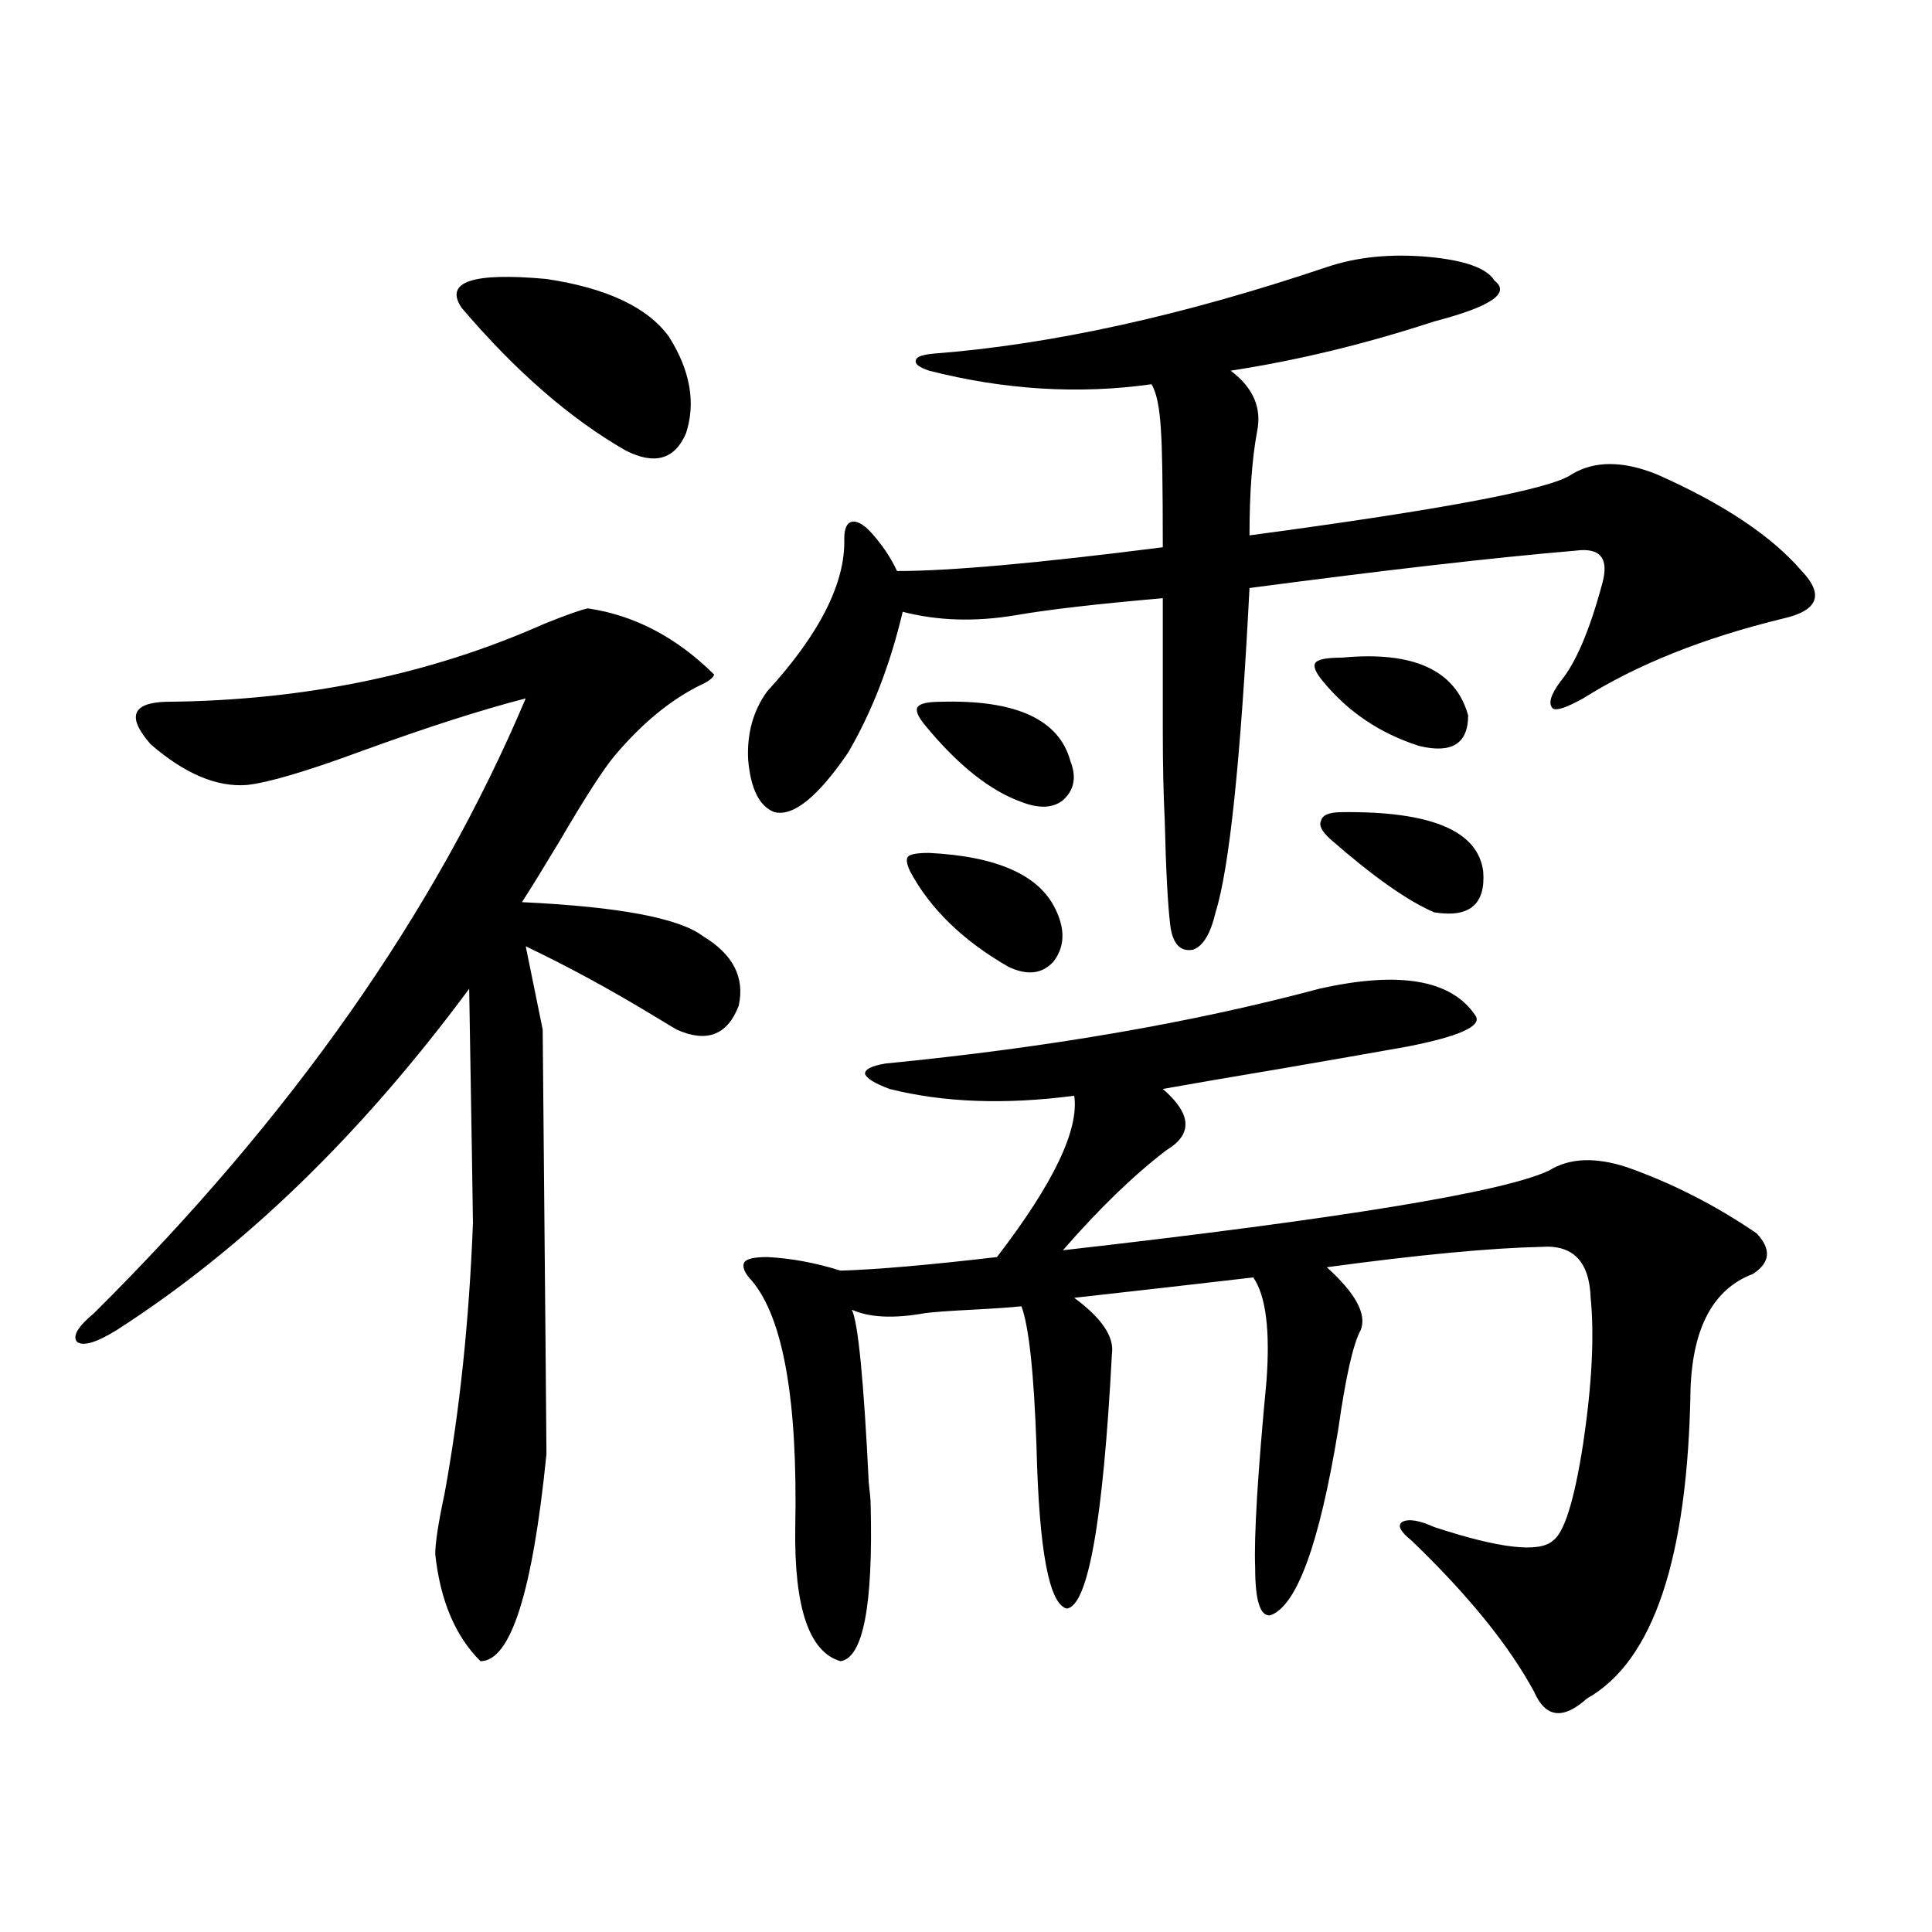 <?xml version="1.0" encoding="utf-8"?>
<!-- Generator: Adobe Illustrator 16.0.0, SVG Export Plug-In . SVG Version: 6.00 Build 0)  -->
<!DOCTYPE svg PUBLIC "-//W3C//DTD SVG 1.1//EN" "http://www.w3.org/Graphics/SVG/1.1/DTD/svg11.dtd">
<svg version="1.1" id="图层_1" xmlns="http://www.w3.org/2000/svg" xmlns:xlink="http://www.w3.org/1999/xlink" x="0px" y="0px"
	 width="1000px" height="1000px" viewBox="0 0 1000 1000" enable-background="new 0 0 1000 1000" xml:space="preserve">
<path d="M304.31,314.906c24.055,3.516,45.853,14.941,65.364,34.277c-0.655,1.758-2.927,3.516-6.829,5.273
	c-15.609,7.622-30.578,19.927-44.877,36.914c-5.854,7.031-15.289,21.685-28.292,43.945c-8.46,14.063-14.969,24.609-19.512,31.641
	c50.075,2.349,81.294,8.212,93.656,17.578c15.609,9.38,21.783,21.396,18.536,36.035c-5.854,15.243-16.585,19.336-32.194,12.305
	c-1.951-1.167-5.854-3.516-11.707-7.031c-22.118-13.472-44.236-25.488-66.34-36.035l8.78,43.066
	c1.296,141.806,1.951,215.044,1.951,219.727c-7.164,71.479-18.536,107.227-34.146,107.227
	c-13.018-12.896-20.822-31.353-23.414-55.371c0-5.851,1.616-16.397,4.878-31.641c7.805-42.765,12.683-89.347,14.634-139.746
	c0-3.516-0.655-43.945-1.951-121.289c-55.943,75.586-116.75,134.473-182.435,176.66c-10.411,6.454-17.24,8.501-20.487,6.152
	c-2.606-2.925,0.32-7.91,8.78-14.941C150.808,578.29,225.287,472.23,272.115,361.488c-22.773,5.864-51.065,14.941-84.876,27.246
	c-28.627,10.547-48.459,16.411-59.511,17.578c-15.609,1.181-32.194-5.851-49.755-21.094c-12.362-14.063-9.756-21.382,7.805-21.973
	c71.538-0.577,136.902-14.063,196.093-40.43C293.578,318.134,301.048,315.497,304.31,314.906z M346.26,174.281
	c11.052,17.578,13.979,34.277,8.78,50.098c-5.854,13.485-16.265,16.411-31.219,8.789c-28.627-16.397-56.919-41.007-84.876-73.828
	c-9.115-13.472,5.519-18.457,43.901-14.941C314.065,149.095,335.193,159.052,346.26,174.281z M682.837,511.781
	c41.615-9.366,68.611-4.683,80.974,14.063c3.247,5.273-8.46,10.547-35.121,15.82c-13.018,2.349-34.801,6.152-65.364,11.426
	c-27.972,4.696-48.459,8.212-61.462,10.547c14.954,12.896,15.609,23.442,1.951,31.641c-16.92,12.896-34.801,30.185-53.657,51.855
	c144.387-16.397,228.287-30.171,251.701-41.309c10.396-6.44,23.734-7.031,39.999-1.758c23.414,8.212,45.853,19.638,67.315,34.277
	c7.805,8.212,7.149,15.243-1.951,21.094c-20.167,7.622-30.898,27.246-32.194,58.887c-1.311,87.891-19.191,141.504-53.657,160.84
	c-12.362,11.124-21.463,9.956-27.316-3.516c-13.018-24.032-34.146-50.098-63.413-78.223c-5.854-4.683-7.484-7.91-4.878-9.668
	c3.247-1.758,8.78-0.879,16.585,2.637c33.811,11.138,54.298,13.485,61.462,7.031c5.854-4.093,11.052-20.792,15.609-50.098
	c4.543-30.46,5.854-55.659,3.902-75.586c-0.655-18.745-9.115-27.534-25.365-26.367c-26.676,0.591-63.748,4.106-111.217,10.547
	c14.954,13.485,20.808,24.321,17.561,32.52c-3.902,7.031-7.805,24.321-11.707,51.855c-9.756,59.188-21.463,91.104-35.121,95.801
	c-5.213,0.577-7.805-7.622-7.805-24.609c-0.655-16.397,1.296-48.628,5.854-96.68c1.951-26.367-0.335-44.233-6.829-53.613
	c-10.411,1.181-25.7,2.938-45.853,5.273c-20.822,2.349-36.432,4.106-46.828,5.273c14.299,10.547,20.808,20.215,19.512,29.004
	c-4.558,86.724-12.362,130.655-23.414,131.836c-9.115-2.349-14.313-30.171-15.609-83.496c-1.311-38.081-3.902-62.402-7.805-72.949
	c-5.854,0.591-14.313,1.181-25.365,1.758c-11.707,0.591-19.847,1.181-24.39,1.758c-16.265,2.938-28.947,2.349-38.048-1.758
	c3.247,6.454,6.174,36.337,8.78,89.648c0.641,5.273,0.976,9.091,0.976,11.426c1.296,52.144-3.902,79.102-15.609,80.859
	c-16.265-4.696-24.069-27.837-23.414-69.434c1.296-65.616-6.188-108.105-22.438-127.441c-3.902-4.093-5.213-7.319-3.902-9.668
	c1.296-1.758,5.198-2.637,11.707-2.637c12.348,0.591,25.03,2.938,38.048,7.031c18.856-0.577,45.853-2.925,80.974-7.031
	c29.268-38.081,42.591-65.918,39.999-83.496c-35.776,4.696-67.65,3.516-95.607-3.516c-7.805-2.925-12.042-5.562-12.683-7.91
	c0-2.335,3.567-4.093,10.731-5.273C542.353,542.255,617.138,529.359,682.837,511.781z M686.739,138.246
	c15.609-5.273,33.17-7.031,52.682-5.273c18.856,1.758,30.243,5.864,34.146,12.305c8.445,6.454-1.951,13.485-31.219,21.094
	c-35.776,11.728-70.897,20.215-105.363,25.488c11.707,8.789,16.25,19.336,13.658,31.641c-2.606,14.063-3.902,31.942-3.902,53.613
	c100.806-13.472,156.414-24.019,166.825-31.641c11.707-7.031,26.341-7.031,43.901,0c34.466,15.243,59.511,31.942,75.12,50.098
	c11.707,12.305,8.445,20.517-9.756,24.609c-40.975,9.97-75.455,23.73-103.412,41.309c-8.46,4.696-13.658,6.454-15.609,5.273
	c-2.606-2.335-1.311-7.031,3.902-14.063c7.805-9.366,14.954-26.065,21.463-50.098c3.902-13.472-0.655-19.336-13.658-17.578
	c-41.63,3.516-97.894,9.97-168.776,19.336c-4.558,89.071-10.411,145.02-17.561,167.871c-2.606,11.138-6.509,17.578-11.707,19.336
	c-6.509,1.181-10.411-2.925-11.707-12.305c-1.311-10.547-2.286-29.004-2.927-55.371c-0.655-12.882-0.976-28.125-0.976-45.703
	c0-15.229,0-38.081,0-68.555c-33.825,2.938-59.19,5.864-76.096,8.789c-20.822,3.516-40.334,2.938-58.535-1.758
	c-6.509,27.548-15.944,51.855-28.292,72.949c-15.609,22.852-28.292,33.11-38.048,30.762c-7.805-2.925-12.362-12.003-13.658-27.246
	c-0.655-13.472,2.592-25.187,9.756-35.156c27.316-29.883,40.64-56.25,39.999-79.102c0-5.273,1.296-8.198,3.902-8.789
	c2.592-0.577,5.854,1.181,9.756,5.273c5.854,6.454,10.396,13.184,13.658,20.215c27.316,0,73.169-4.093,137.558-12.305
	c0-32.218-0.335-52.433-0.976-60.645c-0.655-11.714-2.286-19.624-4.878-23.73c-37.728,5.273-76.096,2.938-115.119-7.031
	c-5.213-1.758-7.484-3.516-6.829-5.273c0-1.758,2.927-2.925,8.78-3.516C543.969,178.388,611.939,163.446,686.739,138.246z
	 M480.891,441.469c35.121,1.758,56.904,11.426,65.364,29.004c5.198,10.547,4.878,19.638-0.976,27.246
	c-5.854,6.454-13.658,7.333-23.414,2.637c-23.414-13.472-40.334-29.883-50.73-49.219c-1.951-4.093-2.286-6.729-0.976-7.91
	C471.455,442.06,475.037,441.469,480.891,441.469z M486.744,363.246c39.023-1.167,61.462,9.091,67.315,30.762
	c3.247,8.212,1.951,14.941-3.902,20.215c-5.213,4.106-12.362,4.395-21.463,0.879c-16.265-5.851-32.85-19.034-49.755-39.551
	c-3.902-4.683-5.213-7.91-3.902-9.668C476.333,364.125,480.235,363.246,486.744,363.246z M694.544,340.395
	c37.072-3.516,58.855,6.454,65.364,29.883c0,14.653-8.46,19.927-25.365,15.82c-20.167-6.44-36.752-17.578-49.755-33.398
	c-3.902-4.683-5.213-7.91-3.902-9.668C682.182,341.273,686.739,340.395,694.544,340.395z M694.544,420.375
	c46.173-0.577,70.563,9.668,73.169,30.762c1.296,17.001-7.164,24.032-25.365,21.094c-13.658-5.851-31.554-18.457-53.657-37.793
	c-4.558-4.093-6.188-7.319-4.878-9.668C684.453,421.845,688.035,420.375,694.544,420.375z"/>
</svg>

